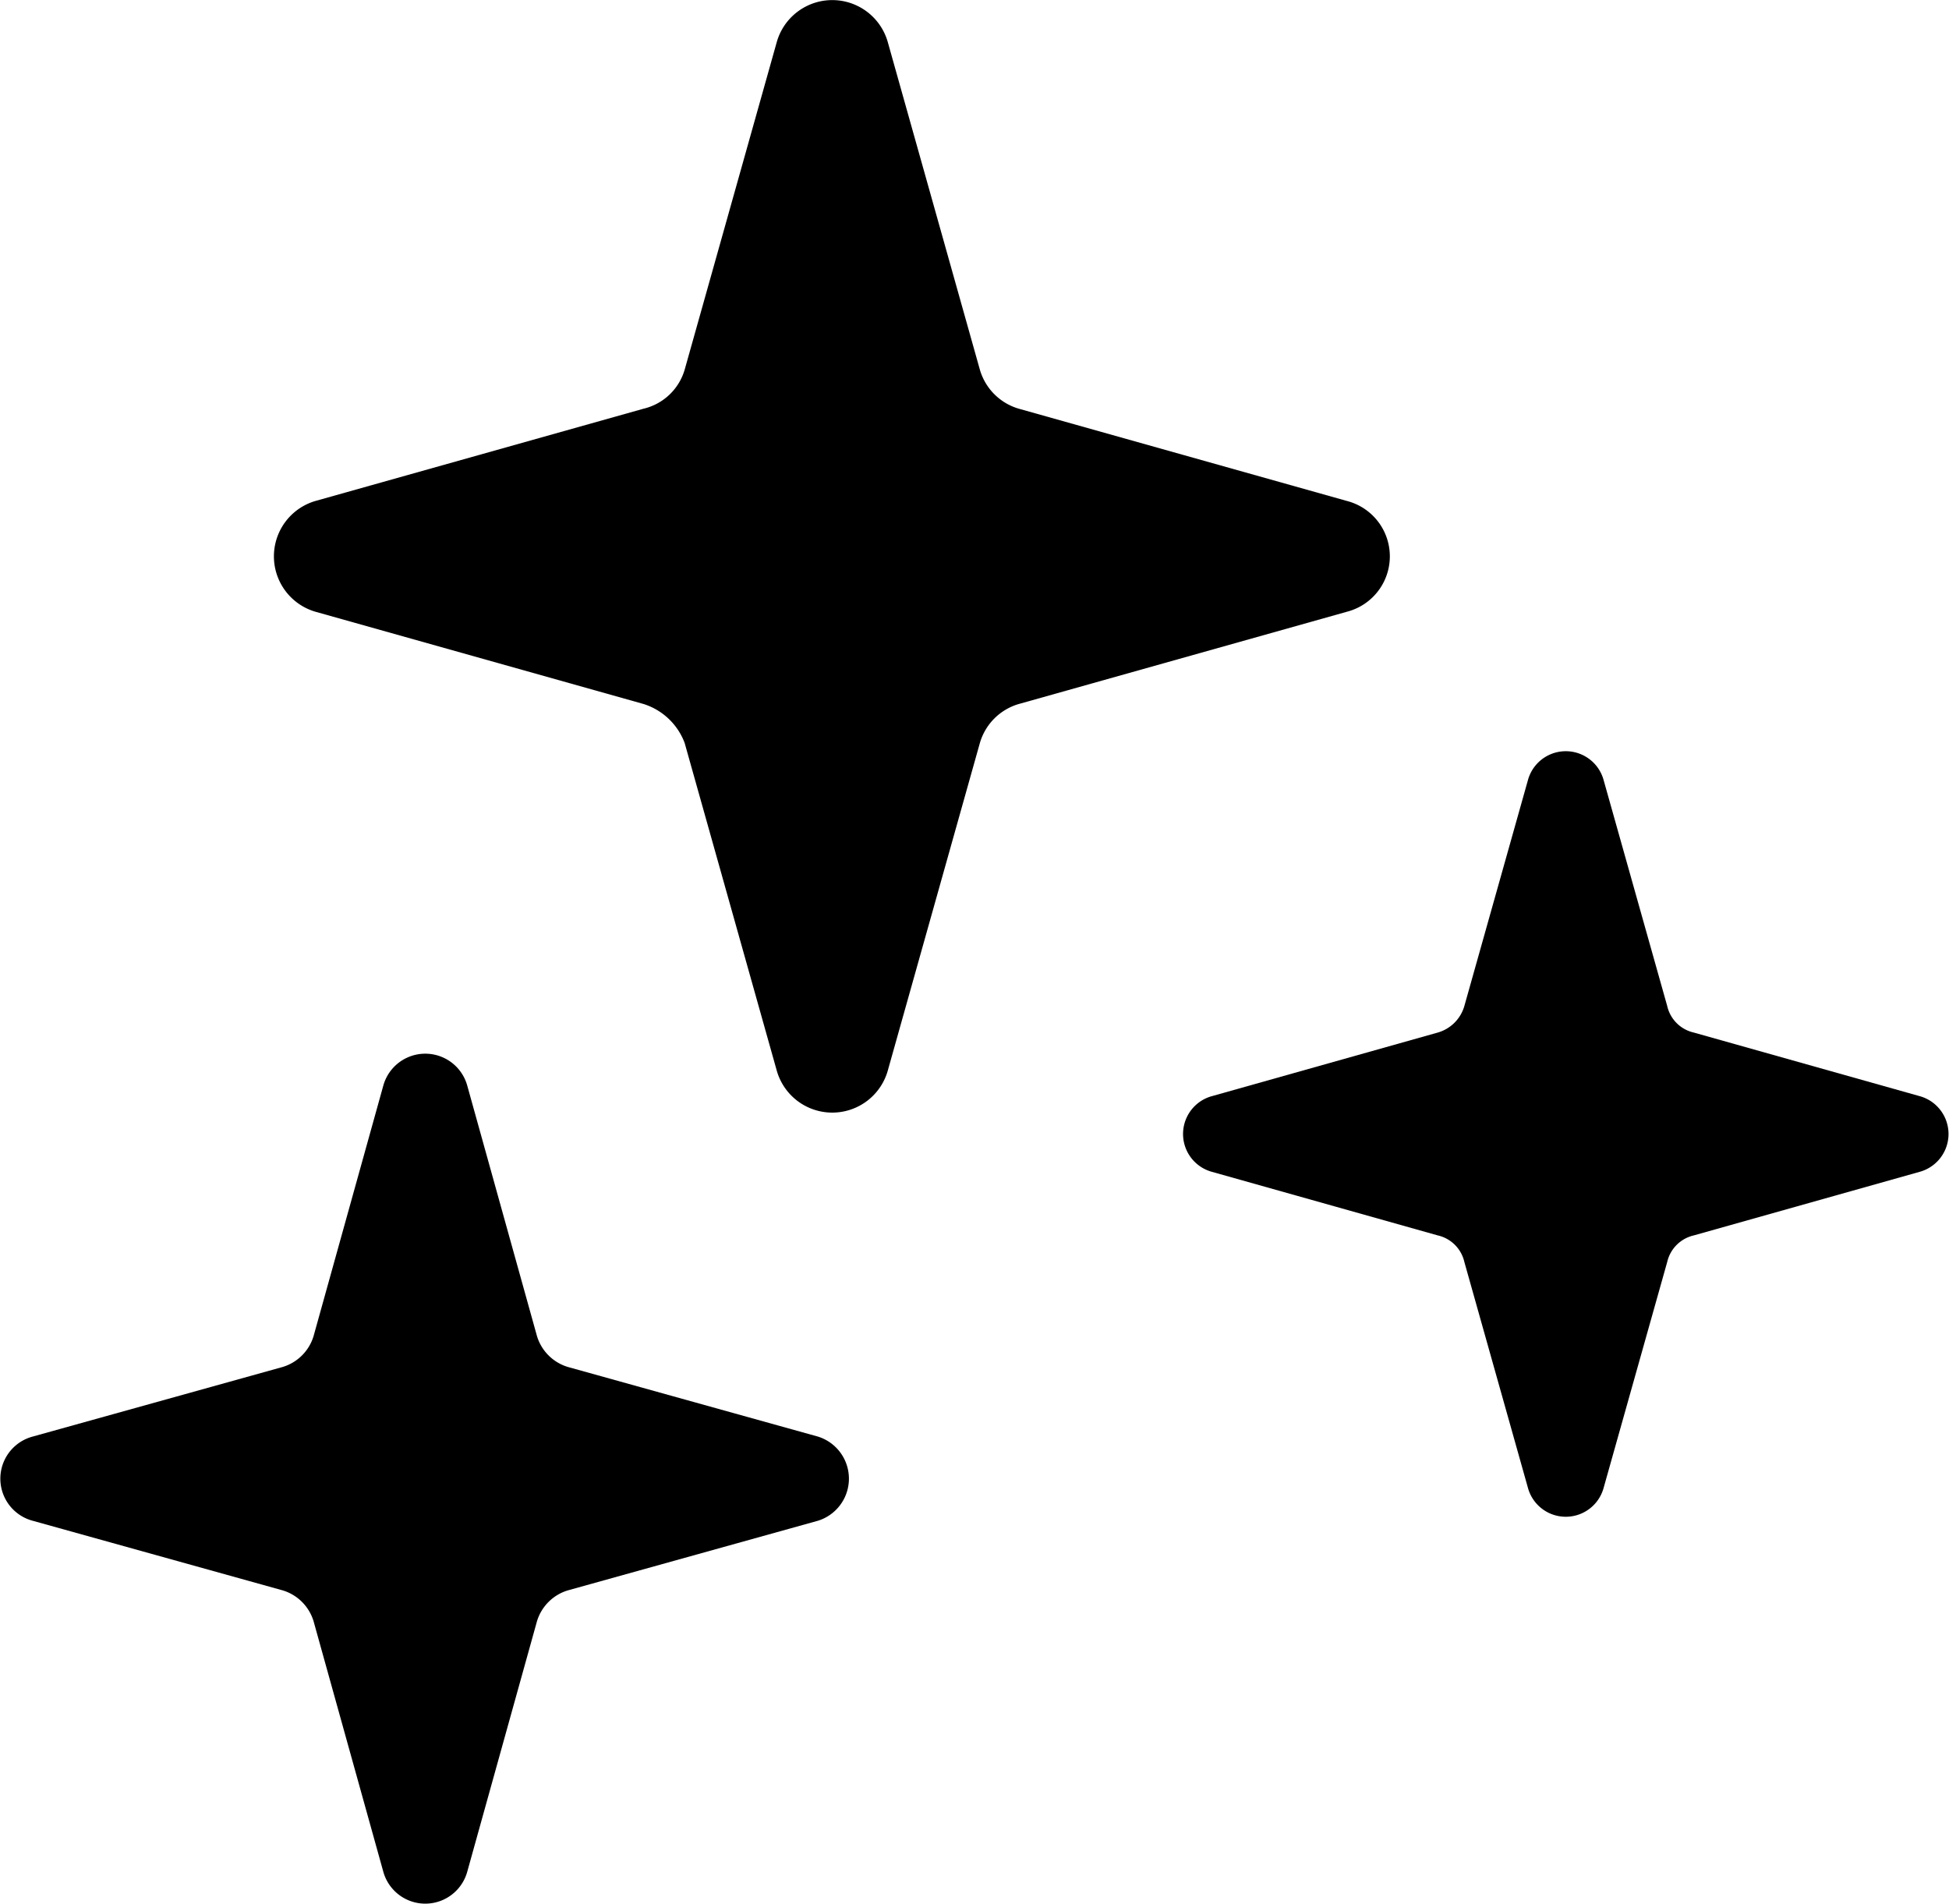 <svg xmlns="http://www.w3.org/2000/svg" viewBox="0 0 11.723 11.45"><path style="fill:currentColor" data-name="Path 1779" d="M8.102 3.013l-1.974-.555a.344.344 0 0 1-.234-.234L5.339.25a.347.347 0 0 0-.666 0l-.555 1.974a.339.339 0 0 1-.247.234l-1.974.555a.347.347 0 0 0 0 .666l1.974.555a.389.389 0 0 1 .247.234l.555 1.974a.347.347 0 0 0 .666 0l.555-1.974a.344.344 0 0 1 .234-.234l1.974-.555a.344.344 0 0 0 0-.666z" fill="#115bb9"/><path style="fill:currentColor" data-name="Path 1780" d="M11.545 6.592l-1.357-.382a.212.212 0 0 1-.16-.16l-.382-1.357a.236.236 0 0 0-.456 0L8.808 6.05a.233.233 0 0 1-.16.16l-1.357.382a.236.236 0 0 0 0 .456l1.357.382a.212.212 0 0 1 .16.16l.382 1.357a.236.236 0 0 0 .456 0l.382-1.357a.213.213 0 0 1 .16-.16l1.357-.382a.236.236 0 0 0 0-.456z" fill="#115bb9"/><path style="fill:currentColor" data-name="Path 1781" d="M4.92 8.64l-1.505-.419a.278.278 0 0 1-.185-.185l-.419-1.505a.262.262 0 0 0-.506 0l-.419 1.505a.278.278 0 0 1-.185.185L.196 8.64a.262.262 0 0 0 0 .506l1.505.419a.278.278 0 0 1 .185.185l.419 1.505a.262.262 0 0 0 .506 0L3.23 9.75a.278.278 0 0 1 .185-.185l1.505-.419a.265.265 0 0 0 0-.506z" fill="#115bb9"/></svg>